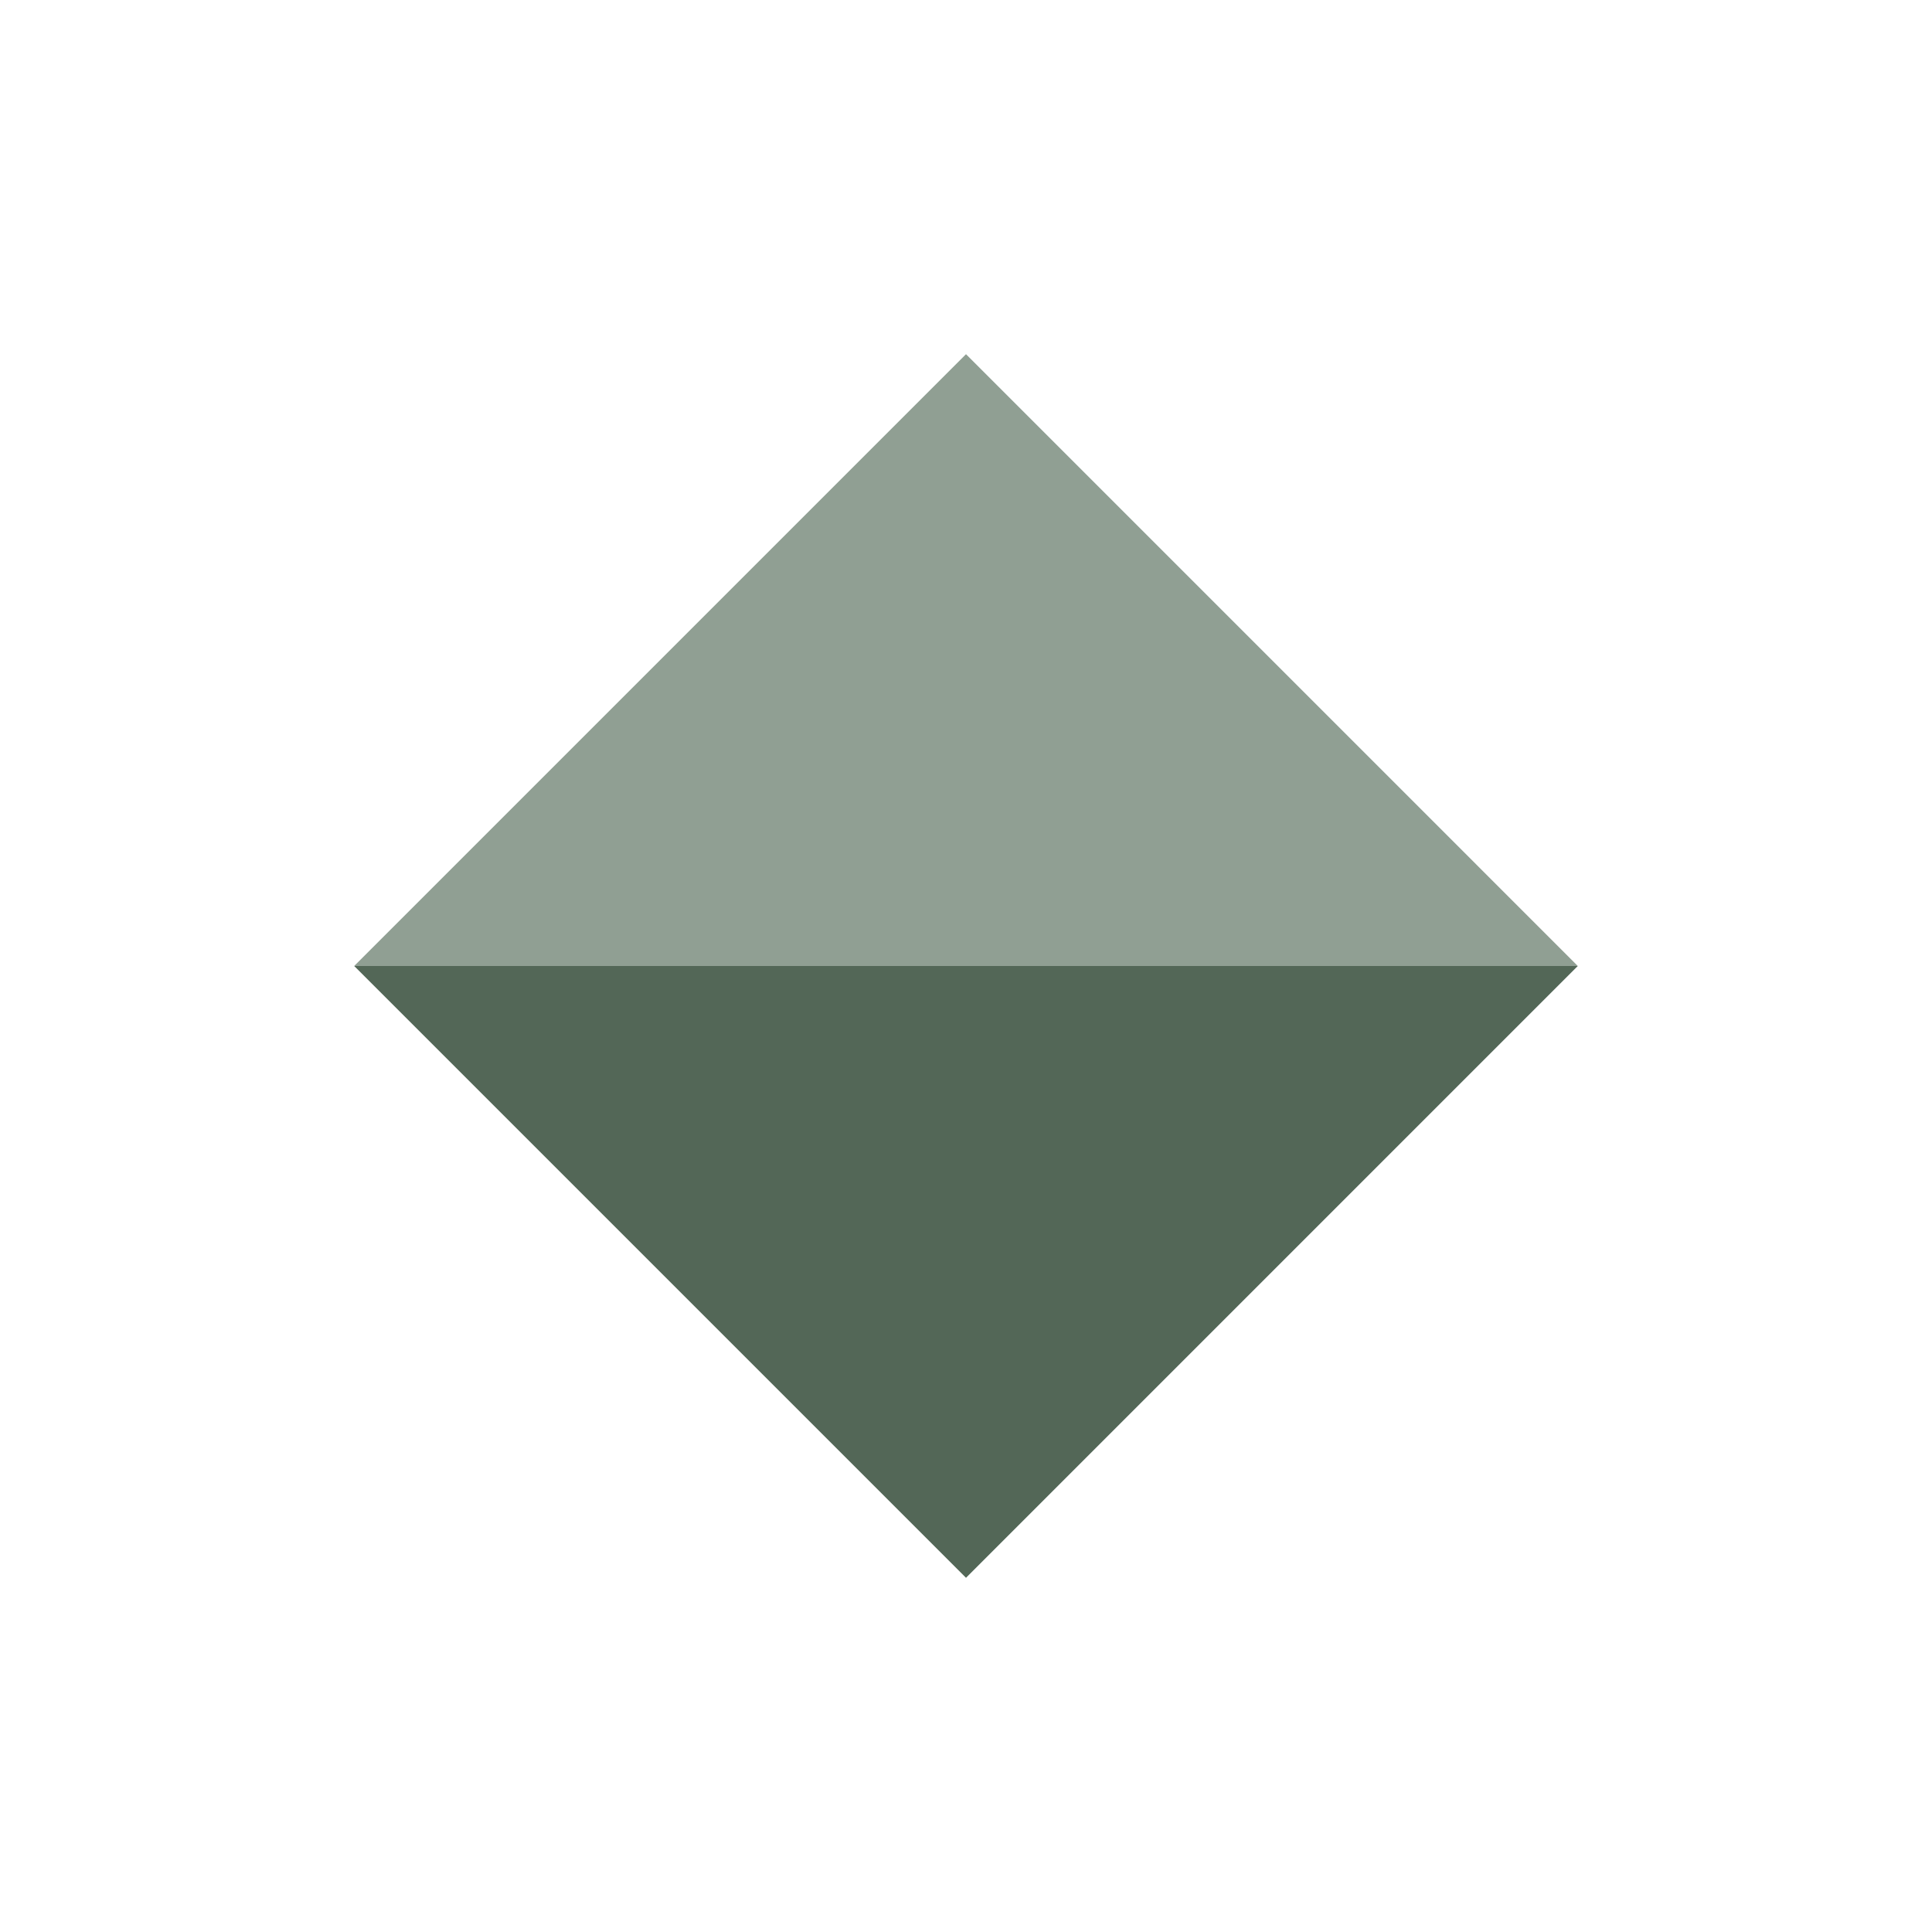 <svg data-name="レイヤー 1" xmlns="http://www.w3.org/2000/svg" width="60" height="60"><g data-name="グループ 1446"><path data-name="パス 3086" d="M30 11 11 30h38L30 11Z" style="fill:#909f93"/><path data-name="パス 3087" d="m11 30 19 19 18.999-19H11Z" style="fill:#536757"/></g></svg>